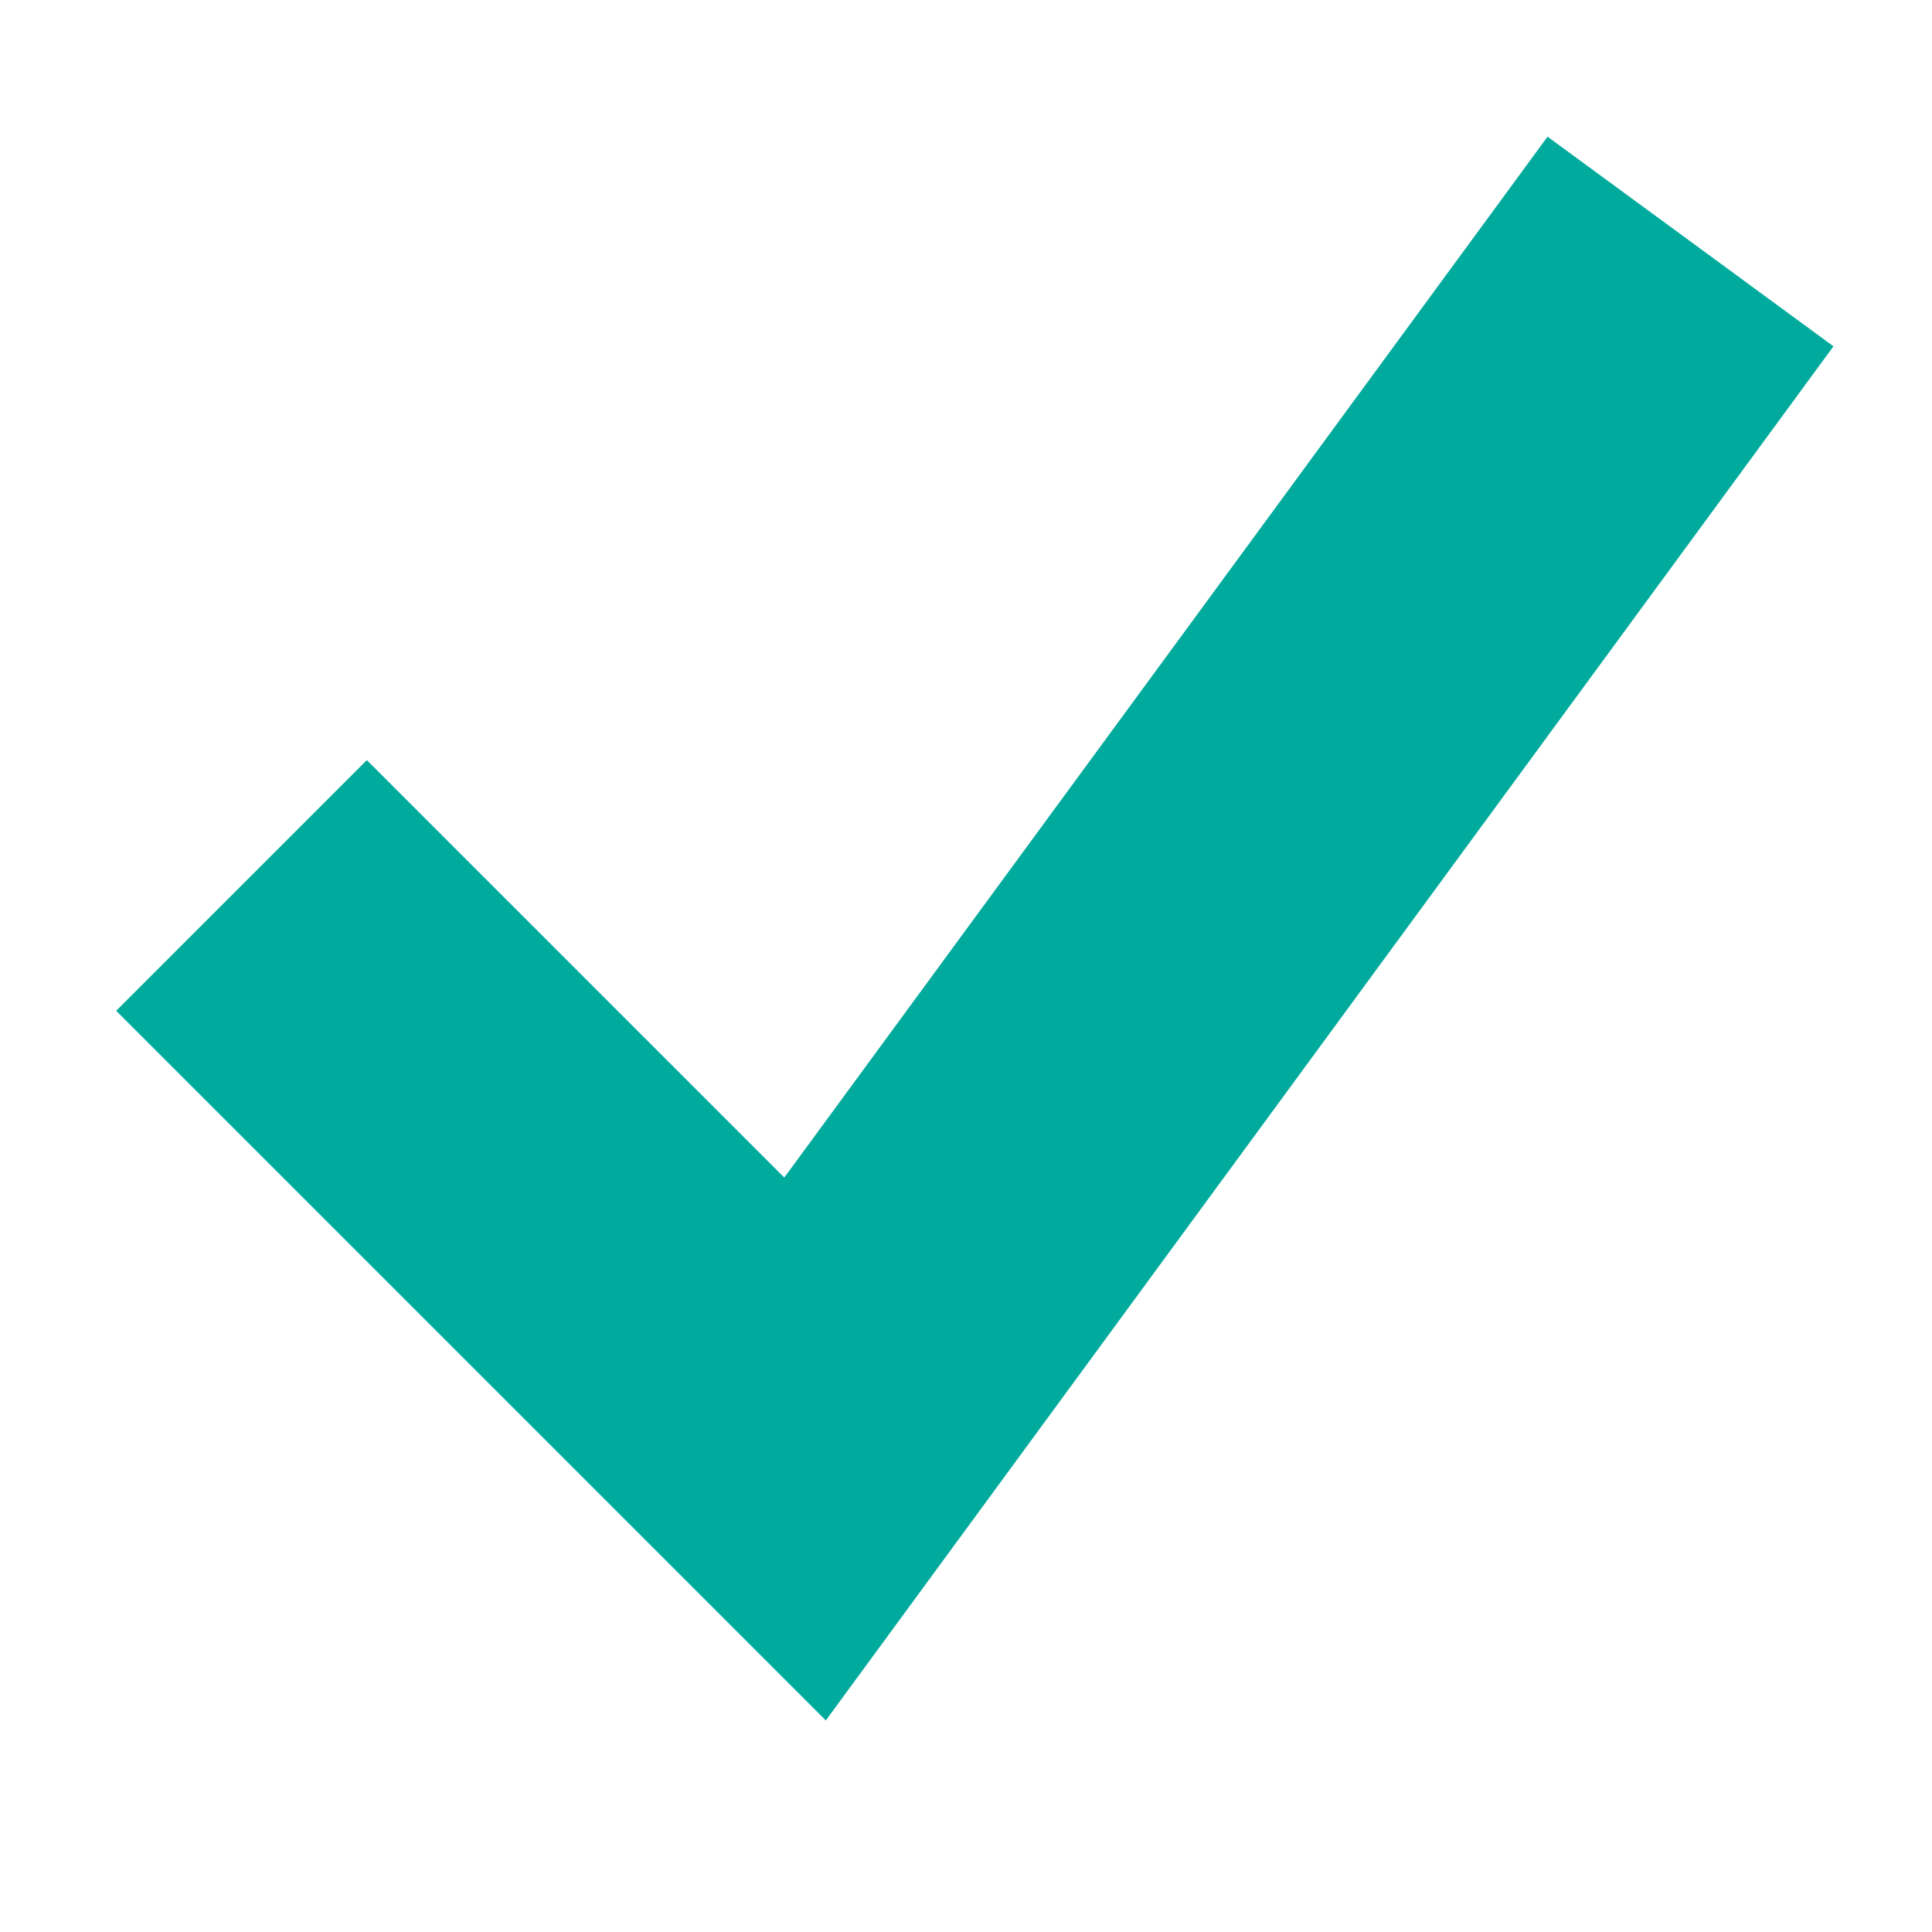 <?xml version="1.0" encoding="UTF-8"?> <svg xmlns="http://www.w3.org/2000/svg" width="16" height="16" viewBox="0 0 16 16" fill="none"><path d="M2 7.333L6.667 12L14 2" stroke="#00AA9C" stroke-width="2.936"></path></svg> 